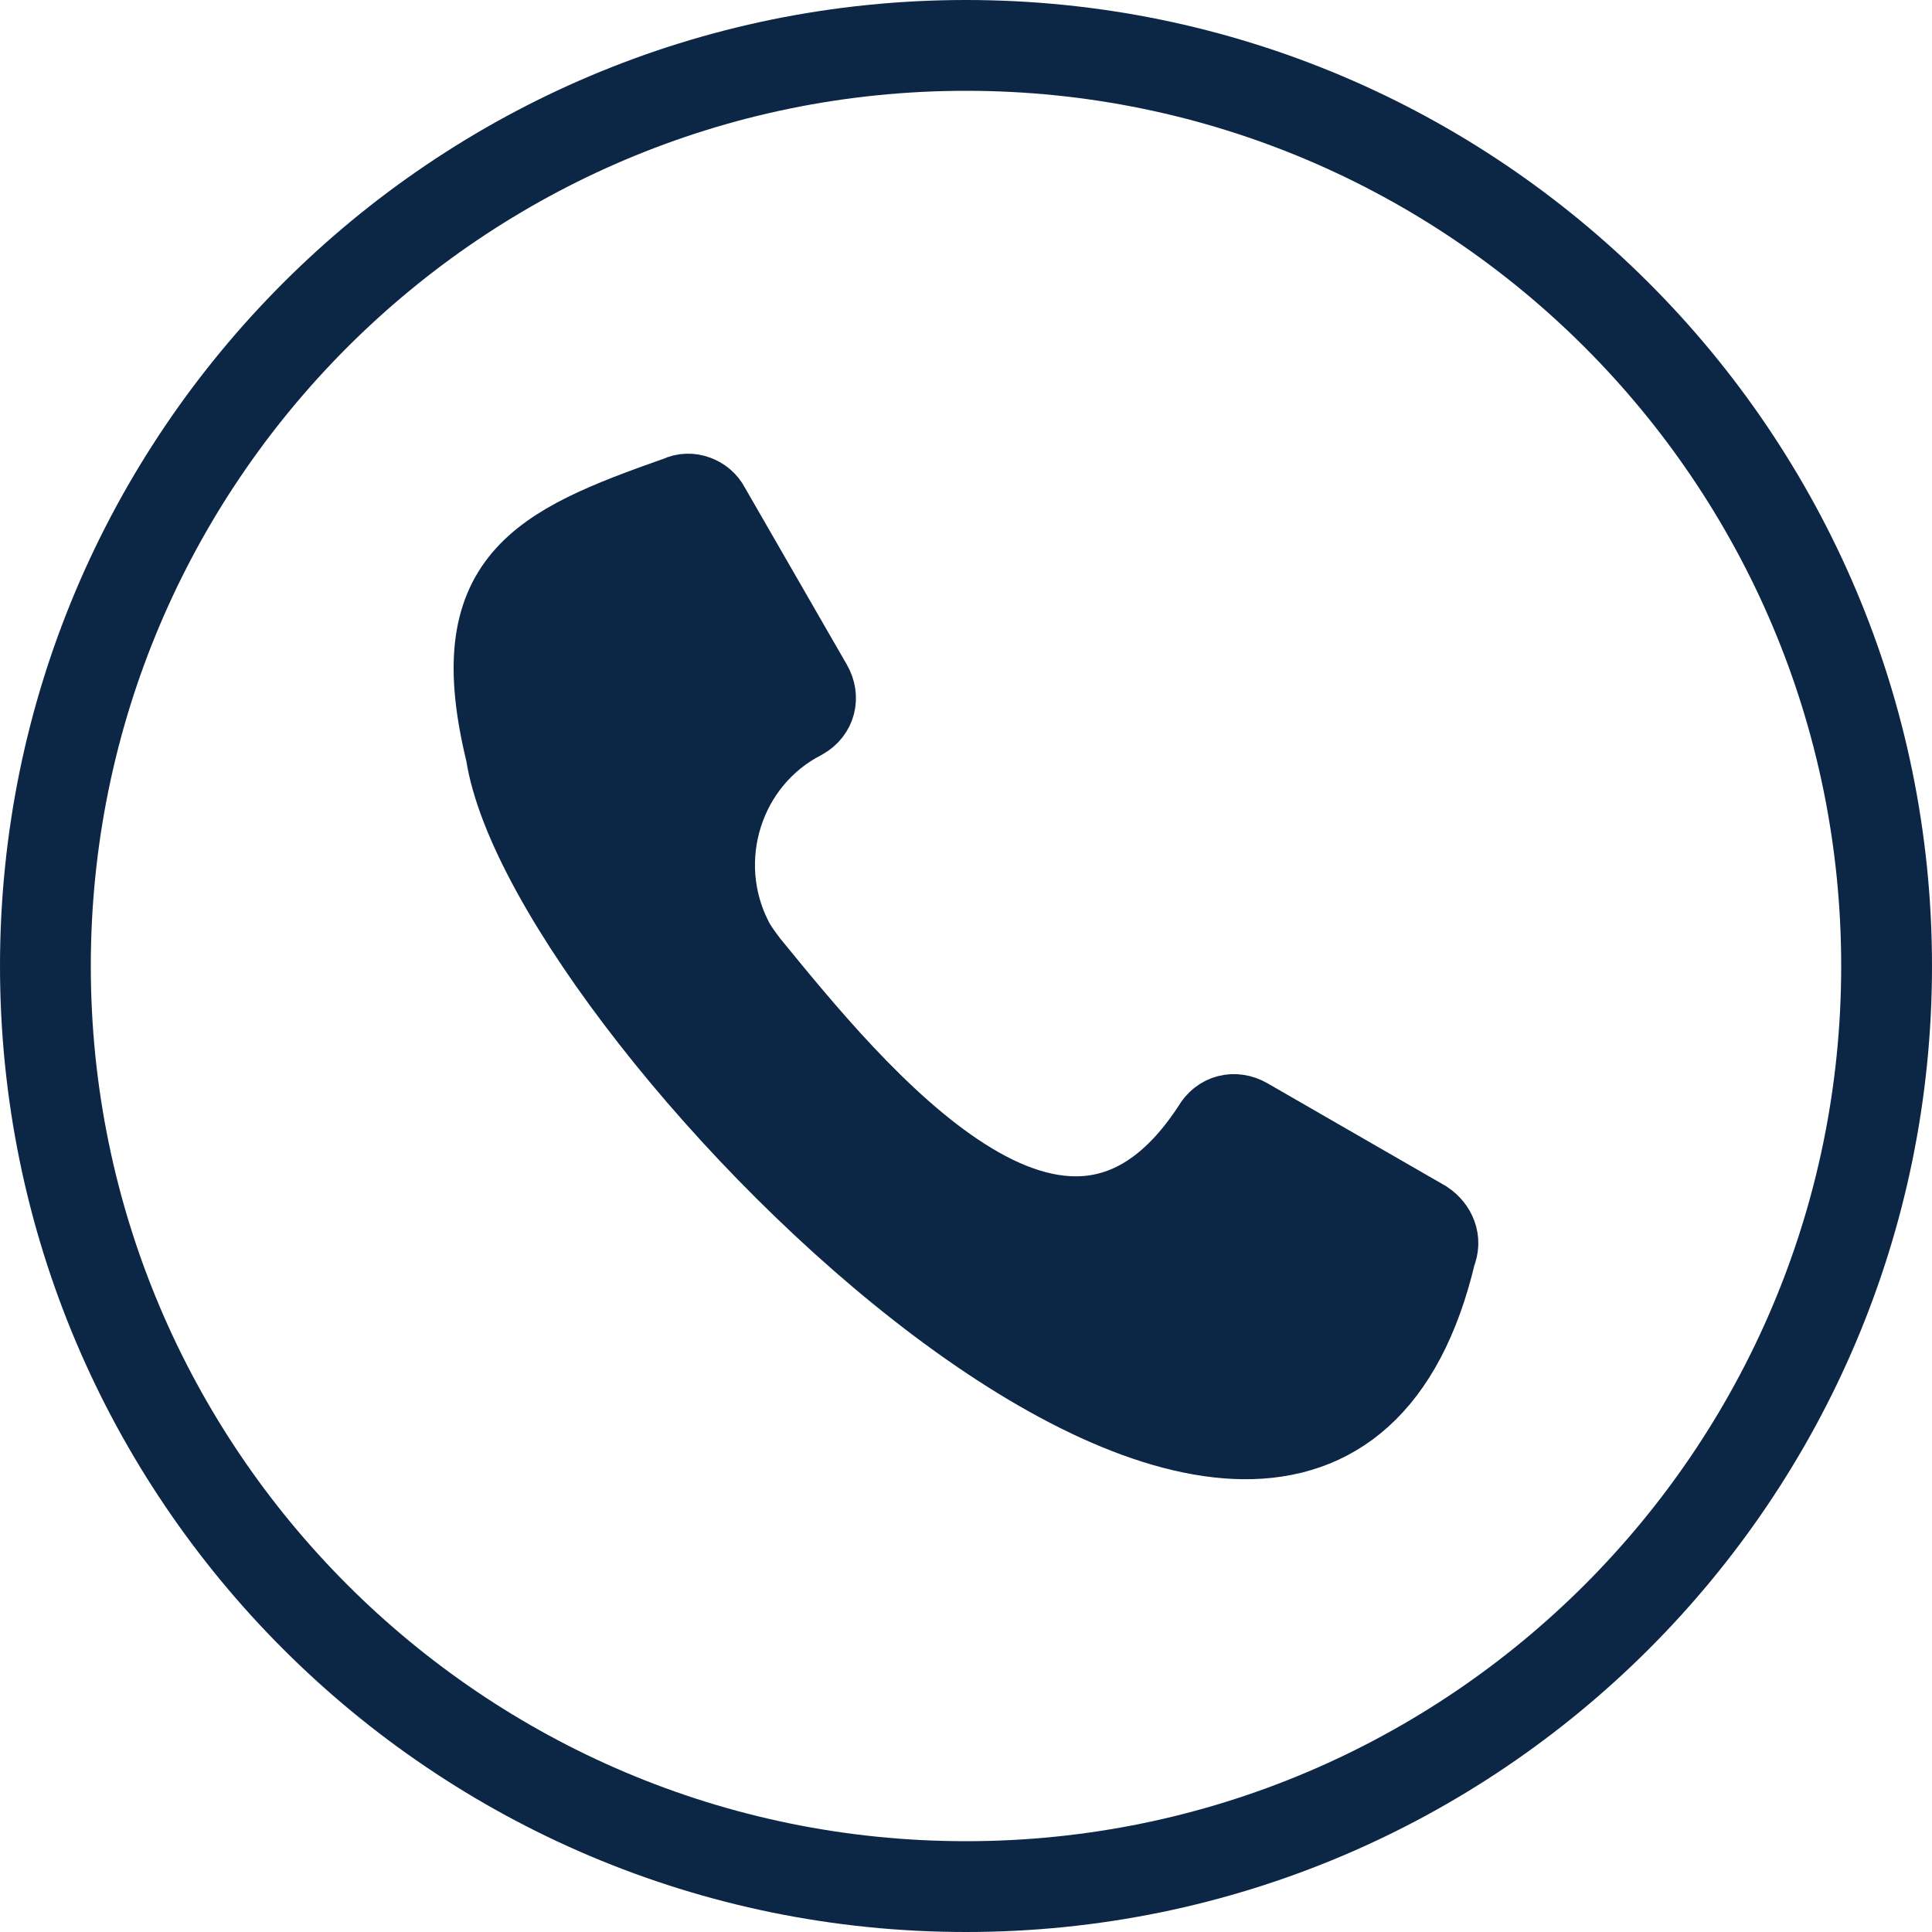 <?xml version="1.0" encoding="utf-8"?>
<!-- Generator: Adobe Illustrator 25.2.0, SVG Export Plug-In . SVG Version: 6.00 Build 0)  -->
<svg version="1.1" id="Layer_1" xmlns="http://www.w3.org/2000/svg" xmlns:xlink="http://www.w3.org/1999/xlink" x="0px" y="0px"
	 viewBox="0 0 100 100" style="enable-background:new 0 0 100 100;" xml:space="preserve">
<style type="text/css">
	.st0{fill:#0C2646;}
	.st1{fill:#0C2646;stroke:#0C2646;stroke-width:4;stroke-miterlimit:10;}
</style>
<path class="st0" d="M50,0C22.4,0,0,22.4,0,50s22.4,50,50,50s50-22.4,50-50C100,22.4,77.6,0,50,0z M50,95.3C25,95.3,4.7,75,4.7,50
	C4.7,25,25,4.7,50,4.7C75,4.7,95.3,25,95.3,50c0,0,0,0,0,0C95.3,75,75,95.3,50,95.3z"/>
<path class="st1" d="M74.4,64.9C67.8,92.8,28.2,52.8,26.1,39c-2.2-9,1.6-10.8,9-13.4c0.6-0.3,1.4,0,1.7,0.6l5.3,9.2
	c0.4,0.7,0.2,1.5-0.5,1.9c-4.1,2.1-5.7,7.2-3.6,11.3c0.2,0.4,0.5,0.8,0.8,1.2c5.4,6.6,16.3,20.2,23.9,8.5c0.4-0.7,1.2-0.9,1.9-0.5
	l9.2,5.3C74.4,63.5,74.7,64.2,74.4,64.9L74.4,64.9z"/>
</svg>
